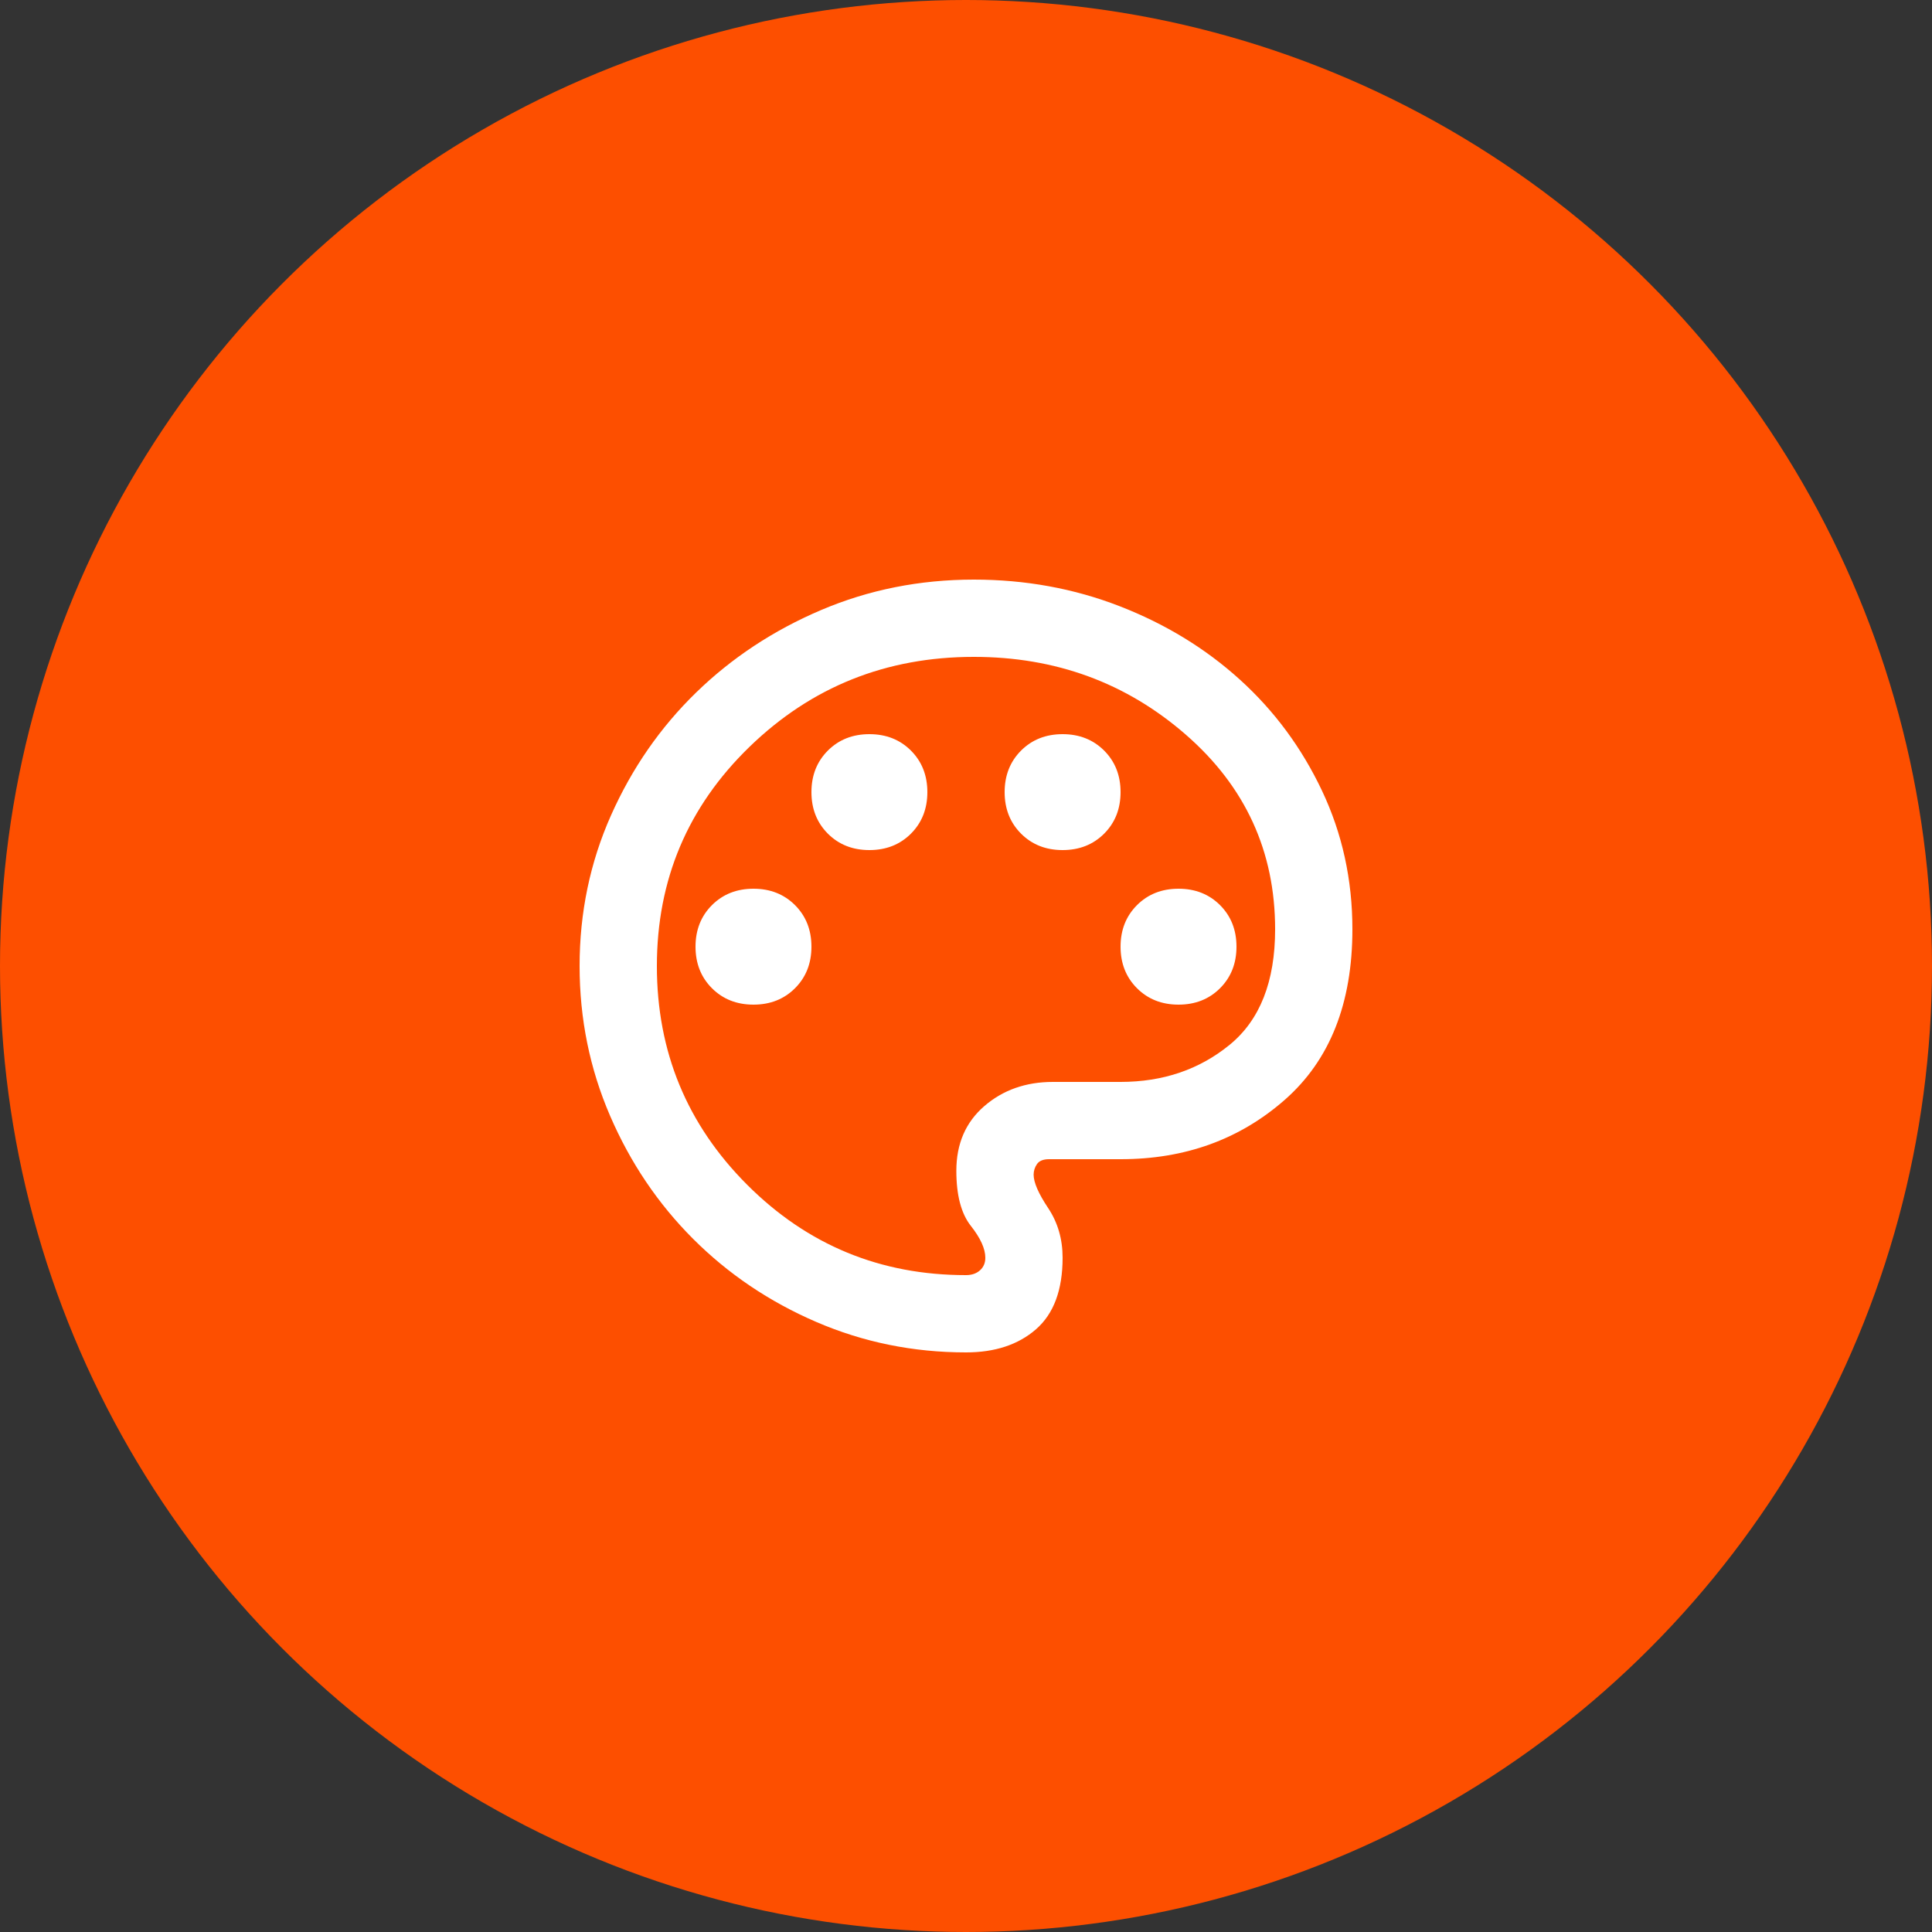 <svg width="50" height="50" viewBox="0 0 50 50" fill="none" xmlns="http://www.w3.org/2000/svg">
<rect x="0" y="0" width="50" height="50" fill="#333333" stroke="none"/>
<circle cx="25" cy="25" r="25" fill="#FD4F00"/>
<path d="M25 35C23.633 35 22.342 34.737 21.125 34.212C19.908 33.687 18.846 32.97 17.938 32.062C17.03 31.154 16.313 30.092 15.788 28.875C15.263 27.658 15 26.367 15 25C15 23.617 15.271 22.317 15.813 21.1C16.355 19.883 17.088 18.825 18.013 17.925C18.938 17.025 20.017 16.313 21.25 15.788C22.483 15.263 23.8 15.001 25.2 15C26.533 15 27.792 15.229 28.975 15.688C30.158 16.147 31.196 16.78 32.088 17.588C32.98 18.396 33.688 19.354 34.213 20.463C34.738 21.572 35 22.767 35 24.05C35 25.967 34.417 27.438 33.25 28.463C32.083 29.488 30.667 30.001 29 30H27.15C27 30 26.896 30.042 26.838 30.125C26.78 30.208 26.751 30.3 26.75 30.4C26.75 30.6 26.875 30.888 27.125 31.263C27.375 31.638 27.5 32.067 27.5 32.55C27.5 33.383 27.271 34 26.813 34.4C26.355 34.8 25.751 35 25 35ZM19.5 26C19.933 26 20.292 25.858 20.575 25.575C20.858 25.292 21 24.933 21 24.5C21 24.067 20.858 23.708 20.575 23.425C20.292 23.142 19.933 23 19.5 23C19.067 23 18.708 23.142 18.425 23.425C18.142 23.708 18 24.067 18 24.5C18 24.933 18.142 25.292 18.425 25.575C18.708 25.858 19.067 26 19.5 26ZM22.5 22C22.933 22 23.292 21.858 23.575 21.575C23.858 21.292 24 20.933 24 20.5C24 20.067 23.858 19.708 23.575 19.425C23.292 19.142 22.933 19 22.5 19C22.067 19 21.708 19.142 21.425 19.425C21.142 19.708 21 20.067 21 20.5C21 20.933 21.142 21.292 21.425 21.575C21.708 21.858 22.067 22 22.5 22ZM27.5 22C27.933 22 28.292 21.858 28.575 21.575C28.858 21.292 29 20.933 29 20.5C29 20.067 28.858 19.708 28.575 19.425C28.292 19.142 27.933 19 27.5 19C27.067 19 26.708 19.142 26.425 19.425C26.142 19.708 26 20.067 26 20.5C26 20.933 26.142 21.292 26.425 21.575C26.708 21.858 27.067 22 27.5 22ZM30.5 26C30.933 26 31.292 25.858 31.575 25.575C31.858 25.292 32 24.933 32 24.5C32 24.067 31.858 23.708 31.575 23.425C31.292 23.142 30.933 23 30.5 23C30.067 23 29.708 23.142 29.425 23.425C29.142 23.708 29 24.067 29 24.5C29 24.933 29.142 25.292 29.425 25.575C29.708 25.858 30.067 26 30.5 26ZM25 33C25.15 33 25.271 32.958 25.363 32.875C25.455 32.792 25.501 32.683 25.5 32.55C25.5 32.317 25.375 32.042 25.125 31.725C24.875 31.408 24.75 30.933 24.75 30.3C24.75 29.6 24.992 29.042 25.475 28.625C25.958 28.208 26.55 28 27.25 28H29C30.1 28 31.042 27.679 31.825 27.038C32.608 26.397 33 25.401 33 24.05C33 22.033 32.229 20.354 30.688 19.012C29.147 17.67 27.317 16.999 25.2 17C22.933 17 21 17.775 19.4 19.325C17.8 20.875 17 22.767 17 25C17 27.217 17.779 29.104 19.338 30.663C20.897 32.222 22.784 33.001 25 33Z" fill="white"/>
</svg>
